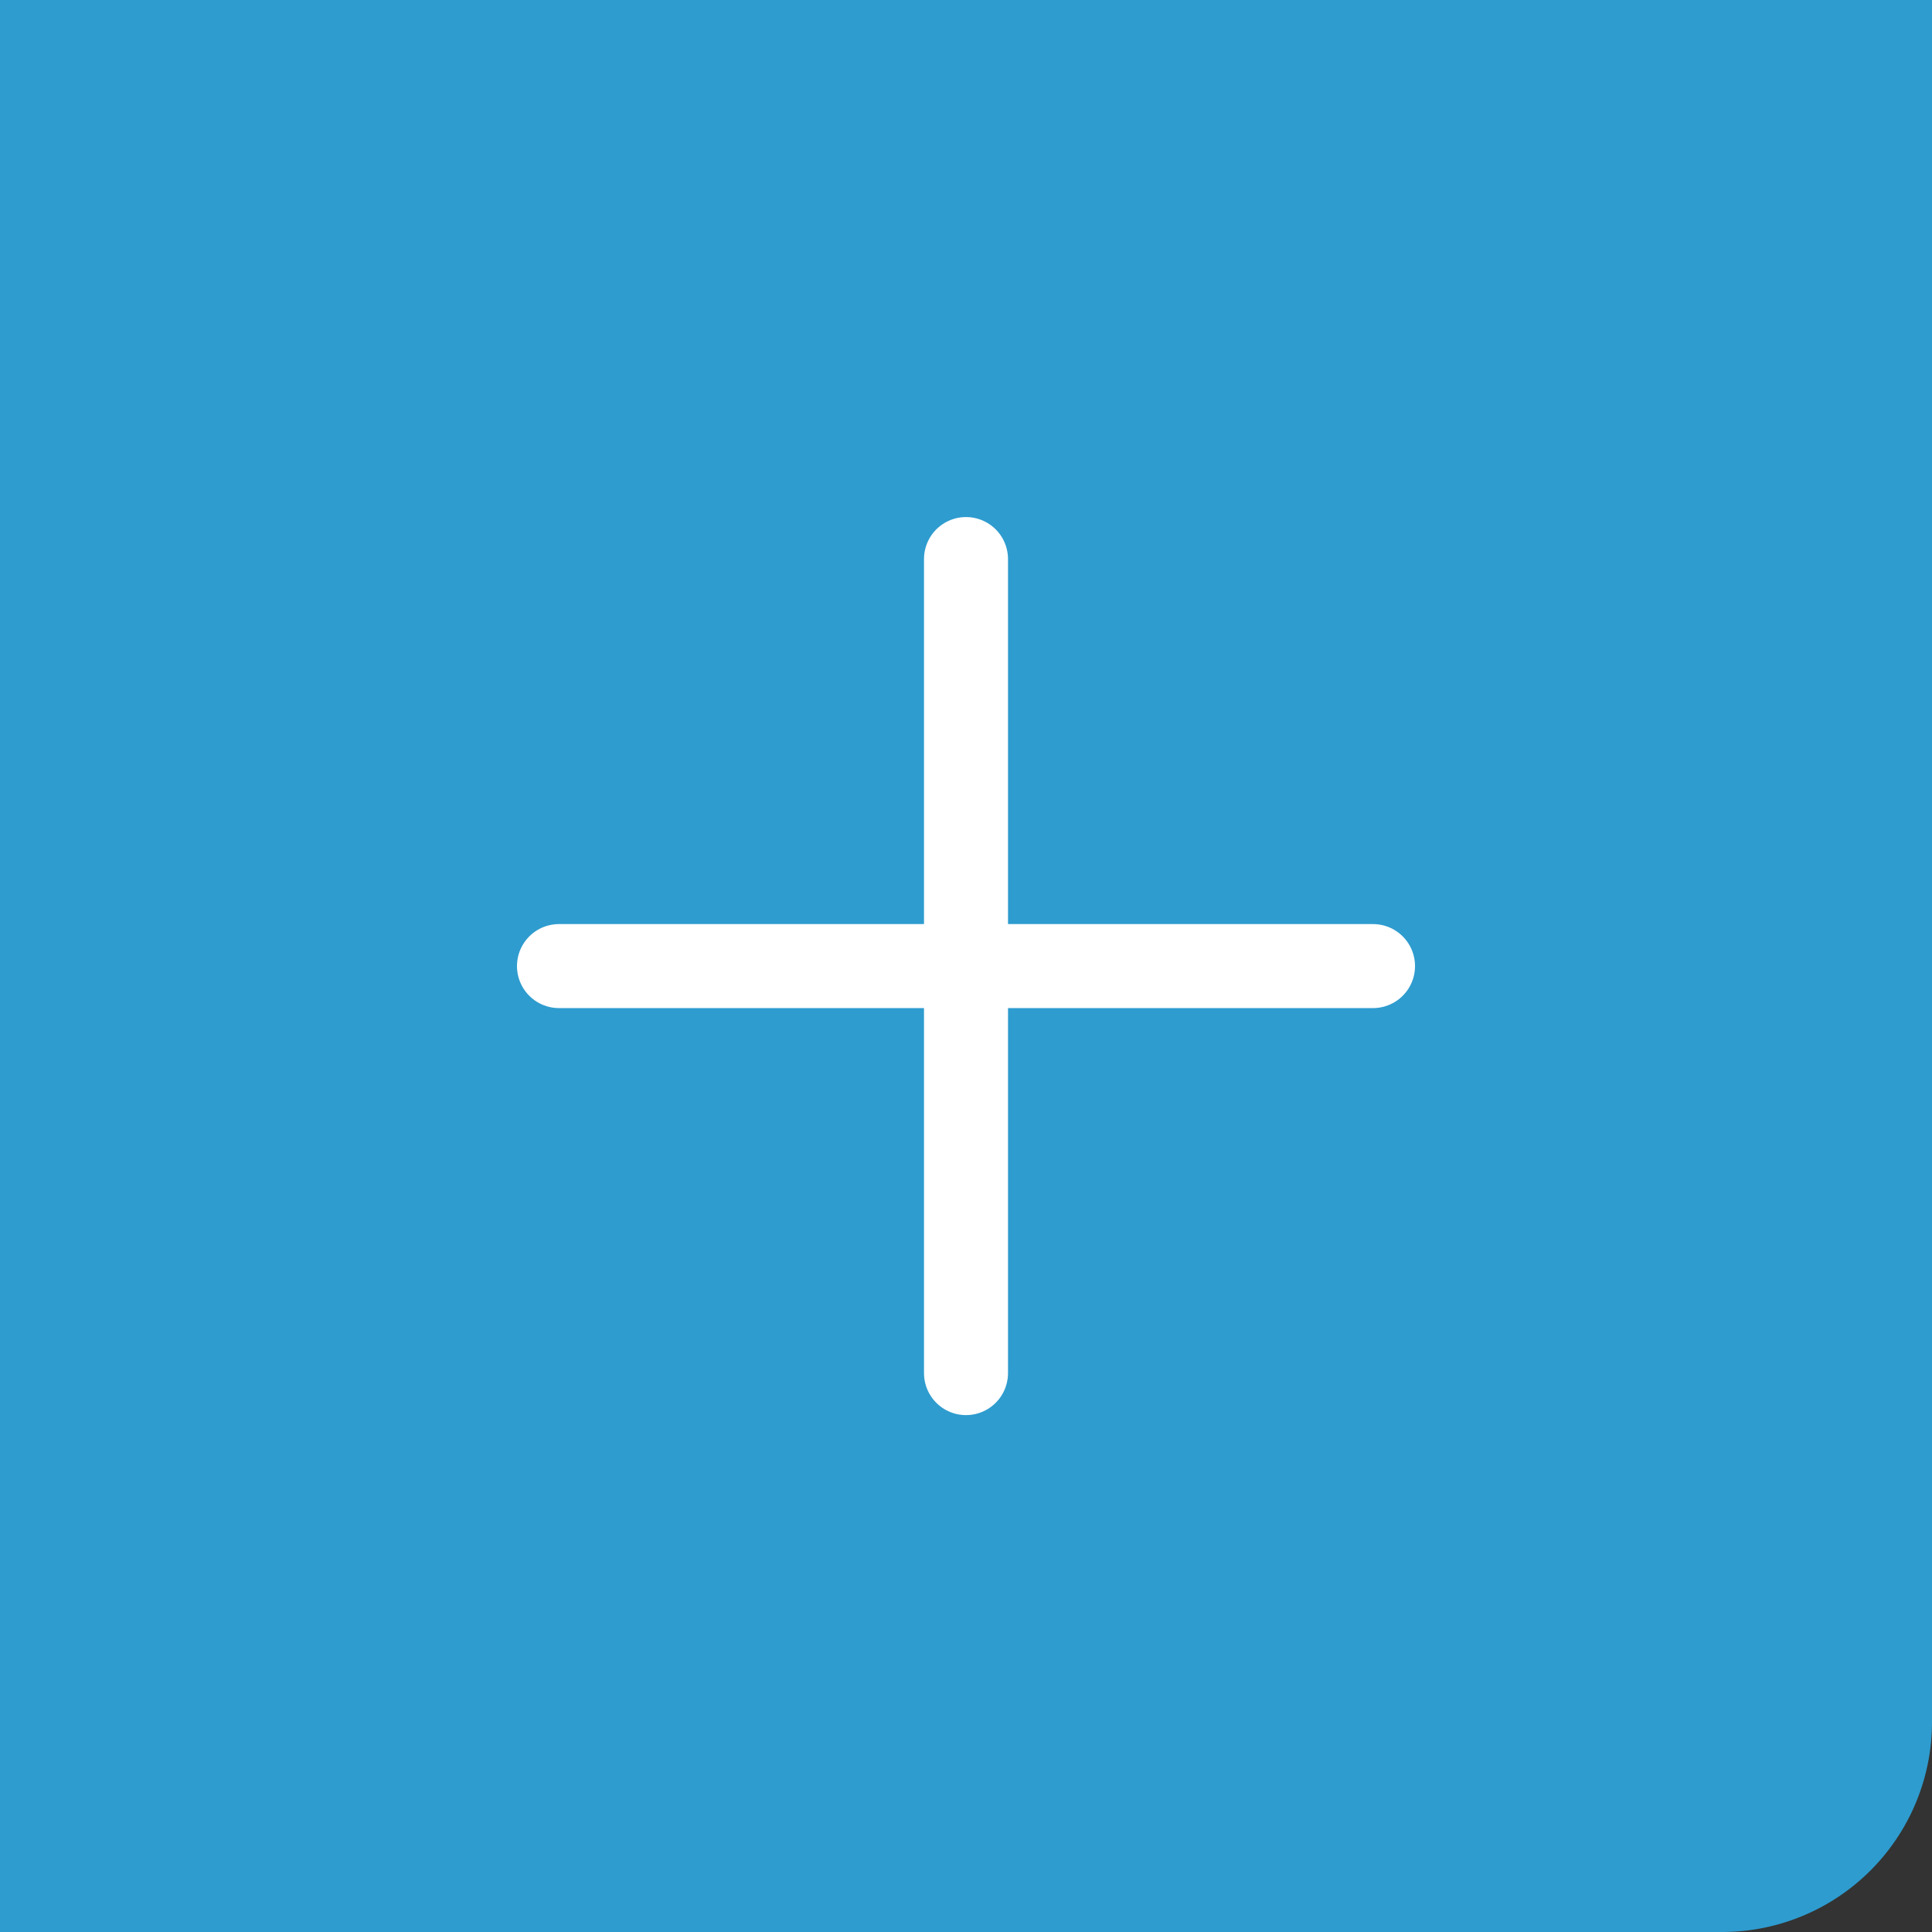 <svg xmlns="http://www.w3.org/2000/svg" width="46" height="46" viewBox="0 0 46 46"><rect x="0" y="0" width="46" height="46" fill="#333333" stroke="none"/><g id="Groupe_1469" data-name="Groupe 1469" transform="translate(-1734 -4996)"><path id="Rectangle_547" data-name="Rectangle 547" d="M0,0H46a0,0,0,0,1,0,0V41a5,5,0,0,1-5,5H0a0,0,0,0,1,0,0V0A0,0,0,0,1,0,0Z" transform="translate(1734 4996)" fill="#2e9ccf"></path><path id="Icon_akar-plus" data-name="Icon akar-plus" d="M15.691,25.382V15.691m0,0V6m0,9.691h9.691m-9.691,0H6" transform="translate(1741.309 5003.311)" fill="none" stroke="#fff" stroke-linecap="round" stroke-width="2"></path></g></svg>